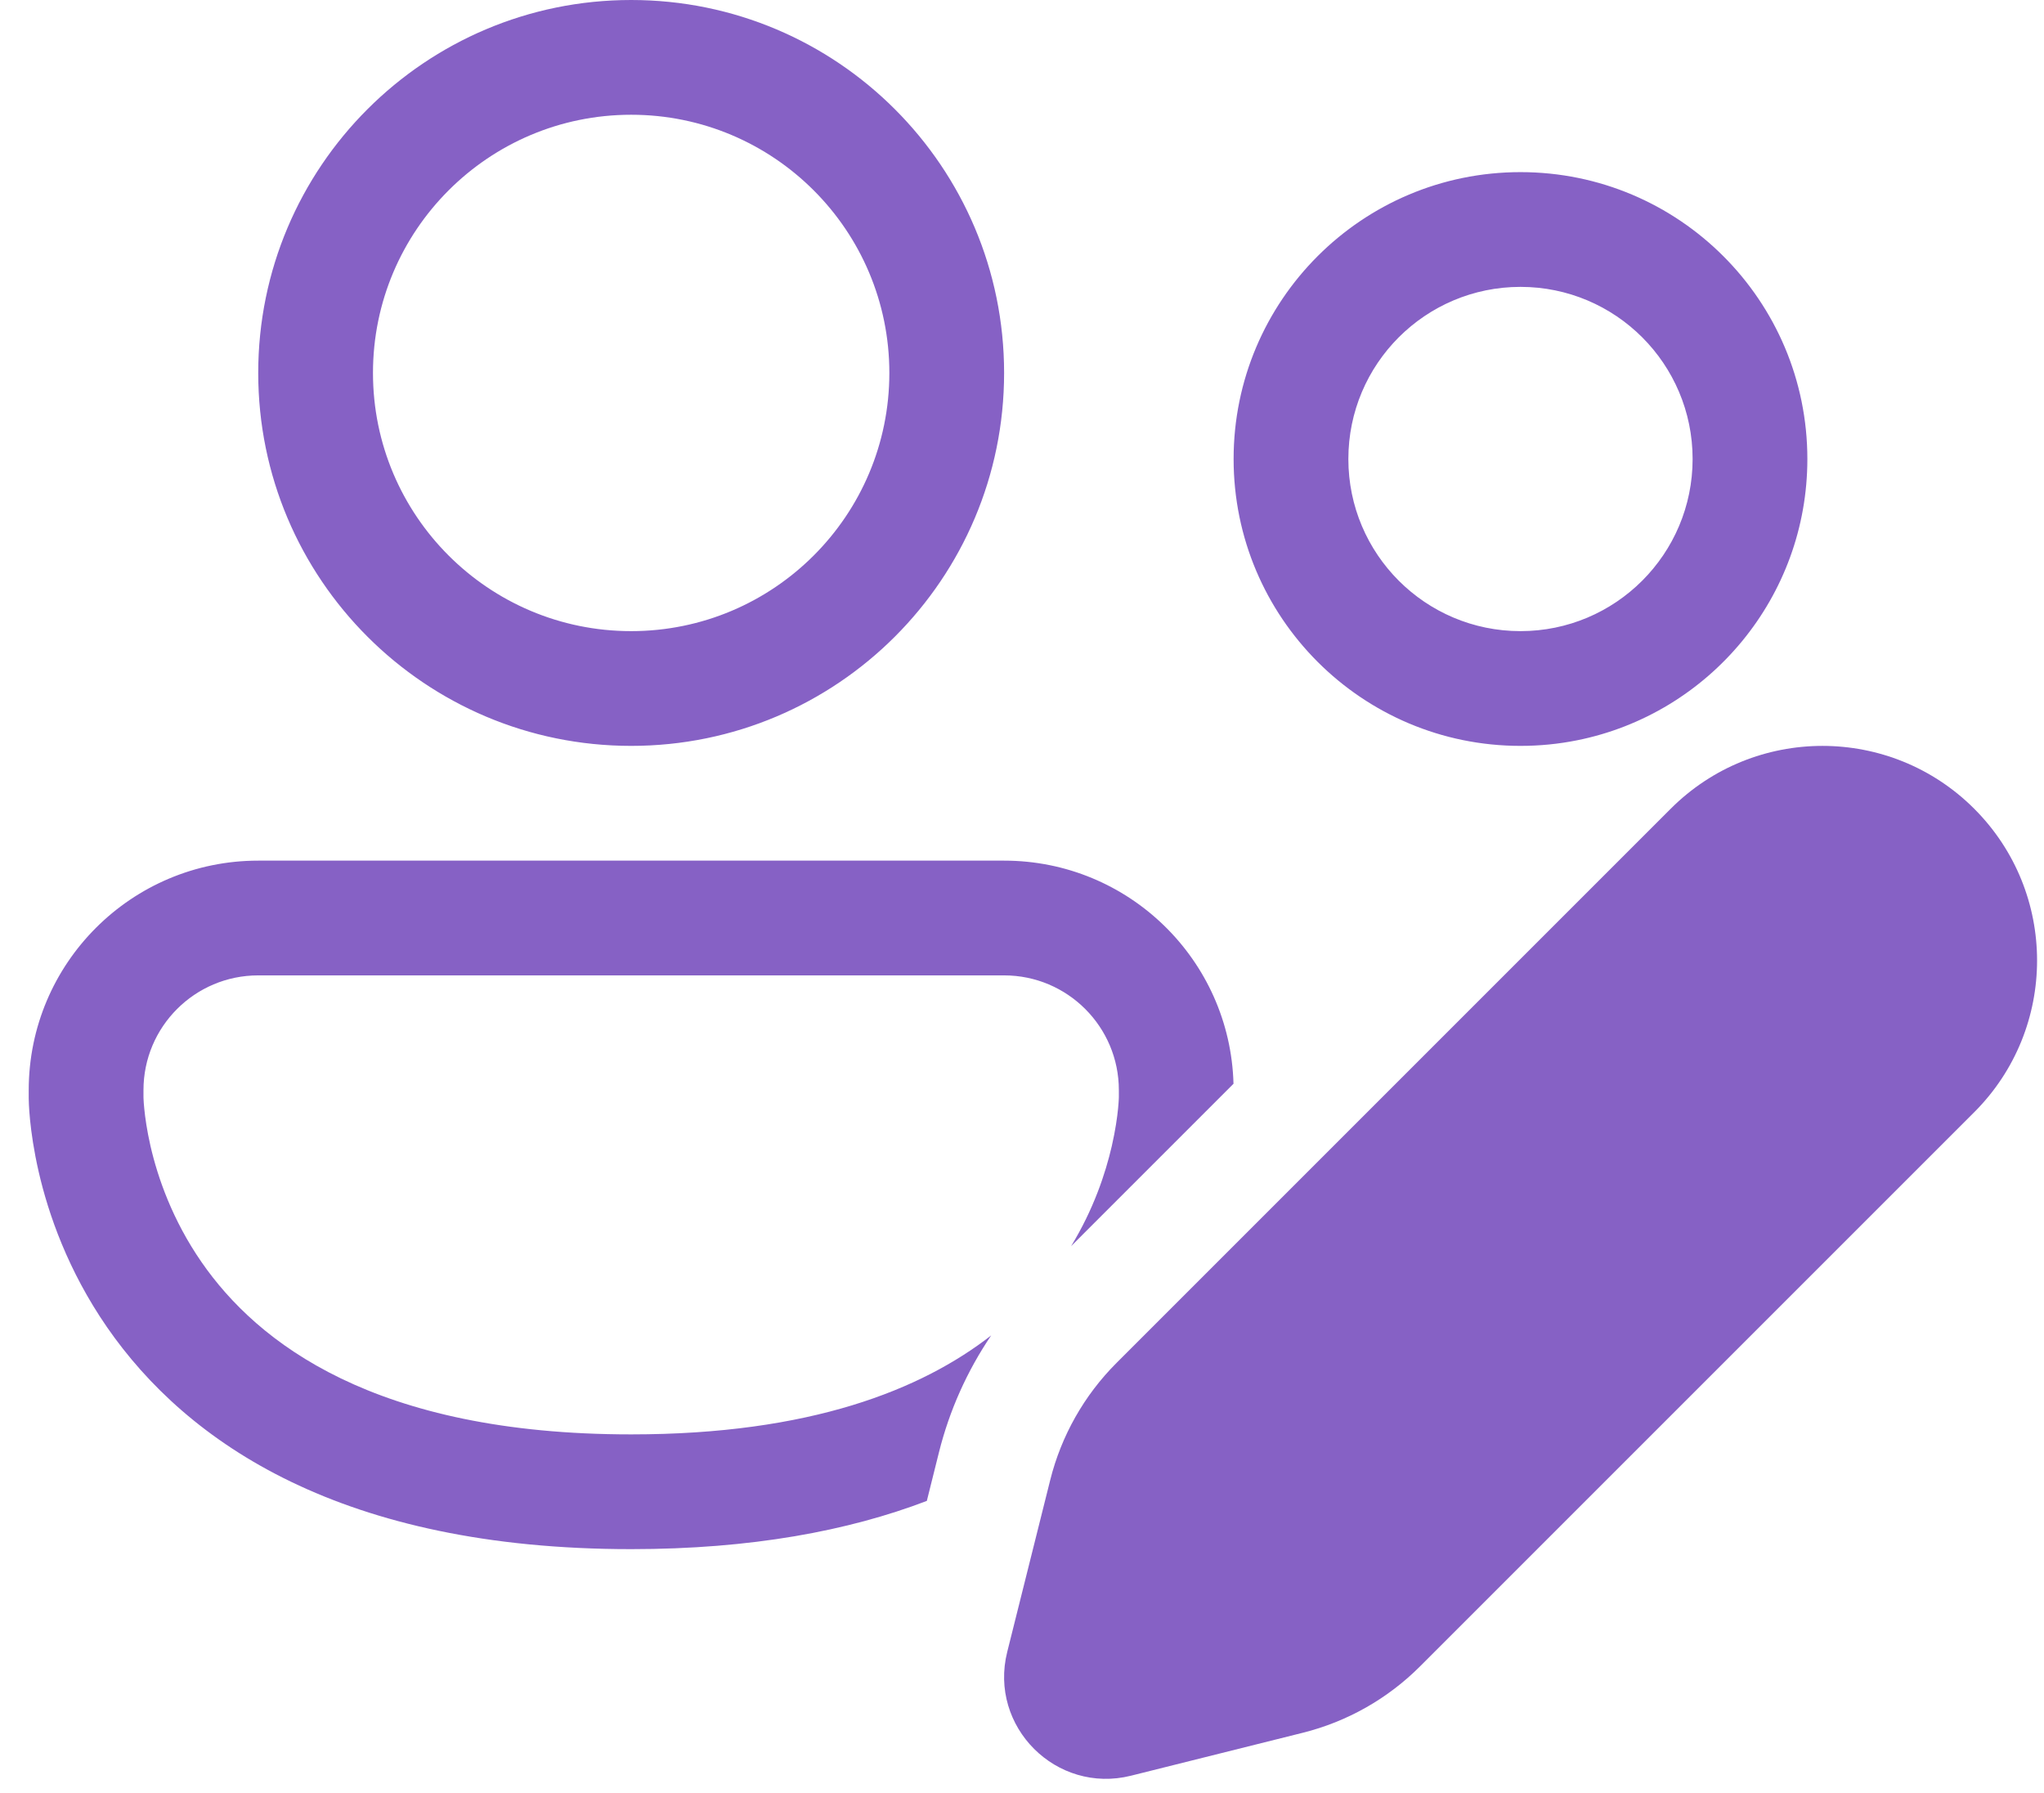 <?xml version="1.0" encoding="UTF-8"?> <svg xmlns="http://www.w3.org/2000/svg" width="57" height="50" viewBox="0 0 57 50" fill="none"><path d="M10.401 10.4C10.401 6.424 13.624 3.2 17.601 3.2C21.577 3.2 24.801 6.424 24.801 10.4C24.801 14.376 21.577 17.6 17.601 17.6C13.624 17.6 10.401 14.376 10.401 10.4ZM17.601 0C11.857 0 7.201 4.656 7.201 10.4C7.201 16.144 11.857 20.8 17.601 20.8C23.345 20.8 28.001 16.144 28.001 10.4C28.001 4.656 23.345 0 17.601 0ZM28.001 24C31.476 24 34.304 26.77 34.398 30.222L29.87 34.75C30.492 33.729 30.826 32.733 31.004 31.96C31.105 31.519 31.155 31.158 31.179 30.916C31.191 30.795 31.196 30.704 31.199 30.65L31.201 30.596L31.201 30.593V30.4C31.201 28.633 29.768 27.2 28.001 27.2H7.201C5.433 27.2 4.001 28.633 4.001 30.4V30.593L4.001 30.596L4.003 30.65C4.005 30.704 4.011 30.795 4.023 30.916C4.047 31.158 4.096 31.519 4.197 31.96C4.401 32.844 4.808 34.02 5.617 35.191C7.174 37.444 10.443 40 17.601 40C22.593 40 25.693 38.757 27.641 37.24C26.971 38.228 26.477 39.33 26.185 40.497L25.846 41.855C23.665 42.688 20.956 43.2 17.601 43.2C9.559 43.2 5.228 40.256 2.984 37.01C1.893 35.43 1.35 33.856 1.079 32.678C0.943 32.087 0.874 31.589 0.838 31.23C0.82 31.05 0.811 30.904 0.806 30.797C0.804 30.744 0.802 30.7 0.802 30.667L0.801 30.625L0.801 30.611L0.801 30.605L0.801 30.6V30.4C0.801 26.865 3.666 24 7.201 24H28.001ZM50.401 12.8C50.401 14.727 49.719 16.495 48.584 17.876C47.435 19.275 45.819 20.277 43.975 20.645C43.466 20.747 42.94 20.8 42.401 20.8C37.983 20.8 34.401 17.218 34.401 12.8C34.401 8.382 37.983 4.8 42.401 4.8C46.819 4.8 50.401 8.382 50.401 12.8ZM37.601 12.8C37.601 15.451 39.75 17.6 42.401 17.6C45.052 17.6 47.201 15.451 47.201 12.8C47.201 10.149 45.052 8 42.401 8C39.75 8 37.601 10.149 37.601 12.8ZM46.59 22.553L31.136 38.007C30.235 38.908 29.596 40.037 29.287 41.273L28.088 46.066C27.567 48.151 29.455 50.039 31.54 49.518L36.333 48.32C37.569 48.011 38.698 47.371 39.599 46.47L55.054 31.016C57.391 28.679 57.391 24.89 55.054 22.553C52.717 20.216 48.927 20.216 46.59 22.553Z" fill="#8661C5"></path></svg> 